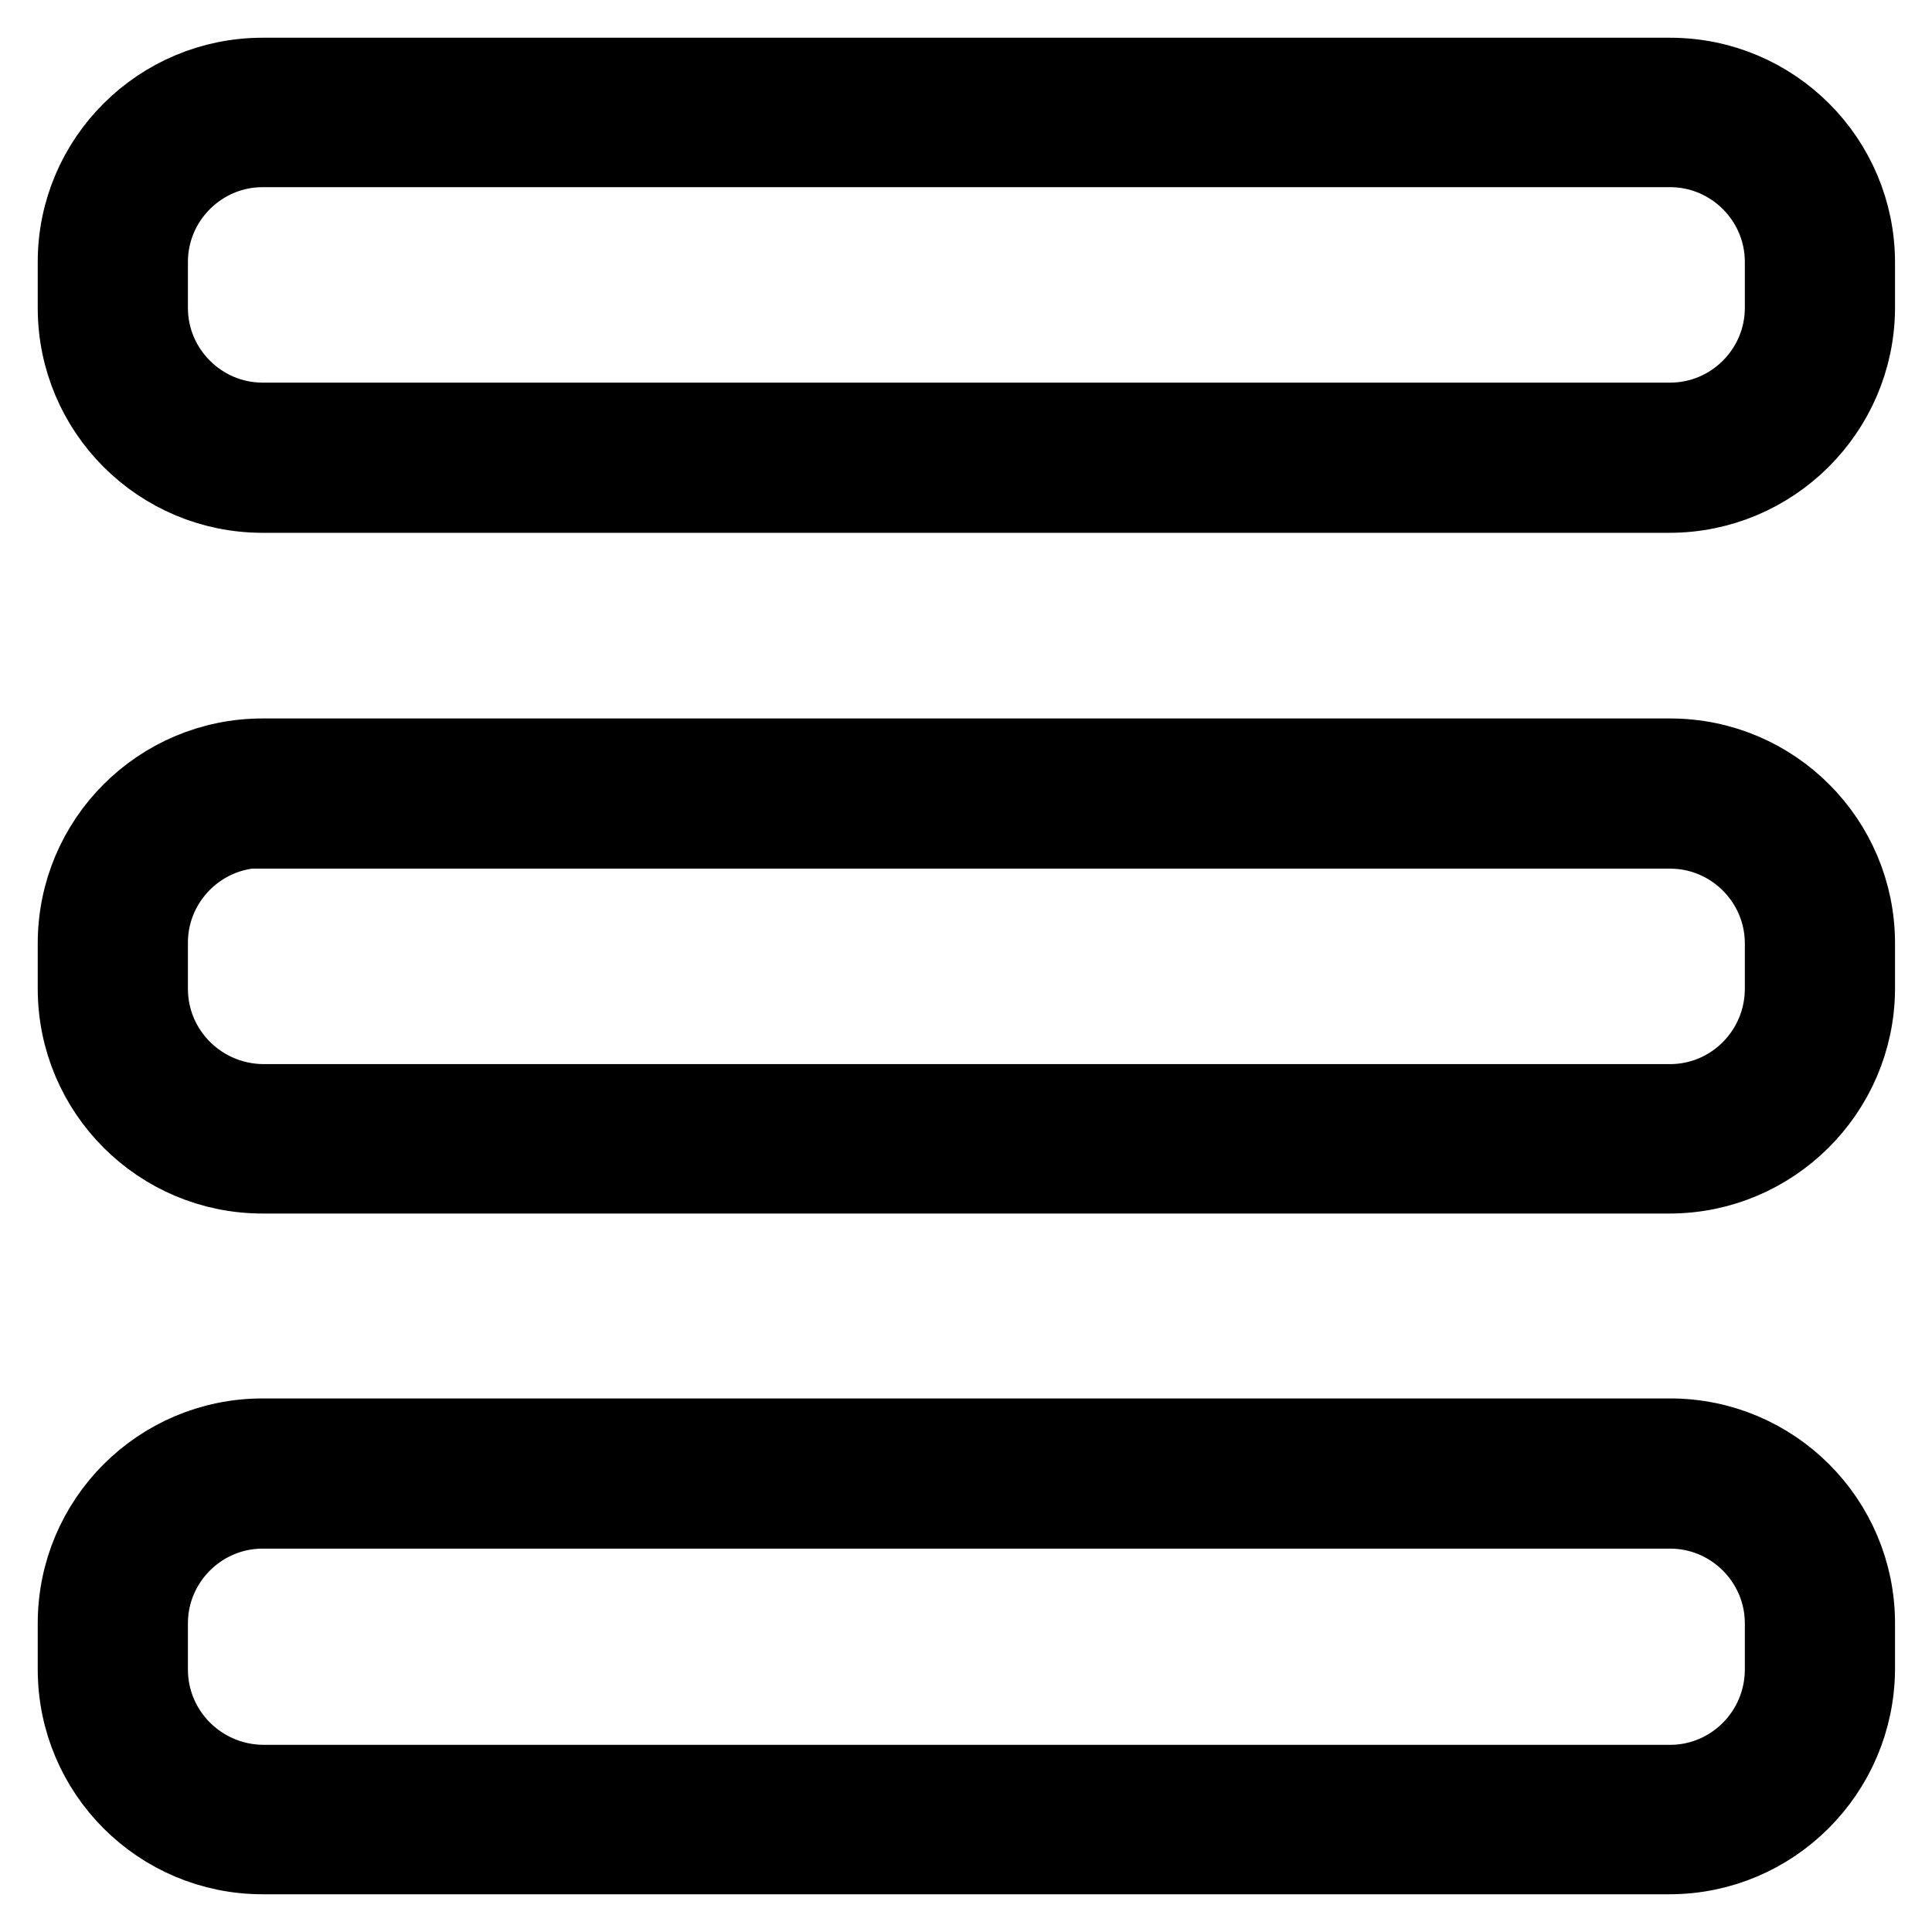 <?xml version="1.0" encoding="utf-8"?>
<!-- Svg Vector Icons : http://www.onlinewebfonts.com/icon -->
<!DOCTYPE svg PUBLIC "-//W3C//DTD SVG 1.1//EN" "http://www.w3.org/Graphics/SVG/1.1/DTD/svg11.dtd">
<svg version="1.1" xmlns="http://www.w3.org/2000/svg" xmlns:xlink="http://www.w3.org/1999/xlink" x="0px" y="0px" viewBox="0 0 256 256" enable-background="new 0 0 256 256" xml:space="preserve">
<g> <path stroke-width="10" fill-opacity="0" stroke="#000000"  d="M221.2,246H34.8C21.1,246,10,234.9,10,221.2v-6.1c0-13.7,11.1-24.8,24.8-24.8h186.5 c13.7,0,24.8,11.1,24.8,24.8v6.1C246,234.9,234.9,246,221.2,246z M34.8,200.2c-8.2,0-14.9,6.7-14.9,14.9v6.1 c0,8.3,6.7,14.9,14.9,15h186.5c8.2,0,14.9-6.7,14.9-15v-6.1c0-8.2-6.7-14.9-14.9-14.9H34.8z M221.2,155.8H34.8 C21.1,155.8,10,144.7,10,131V125c0-13.7,11.1-24.8,24.8-24.8h186.5c13.7,0,24.8,11.1,24.8,24.8v6.1 C246,144.7,234.9,155.8,221.2,155.8z M34.8,110c-8.2,0-14.9,6.7-14.9,14.9v6.1c0,8.3,6.7,14.9,14.9,15h186.5 c8.2,0,14.9-6.7,14.9-15V125c0-8.2-6.7-14.9-14.9-14.9H34.8z M221.2,65.6H34.8C21.1,65.6,10,54.5,10,40.8v-6.1 C10,21.1,21.1,10,34.8,10h186.5c13.7,0,24.8,11.1,24.8,24.8v6.1C246,54.5,234.9,65.6,221.2,65.6z M34.8,19.8 c-8.2,0-14.9,6.7-14.9,14.9v6.1c0,8.2,6.7,14.9,14.9,14.9h186.5c8.2,0,14.9-6.7,14.9-14.9v-6.1c0-8.2-6.7-14.9-14.9-14.9H34.8z"/></g>
</svg>